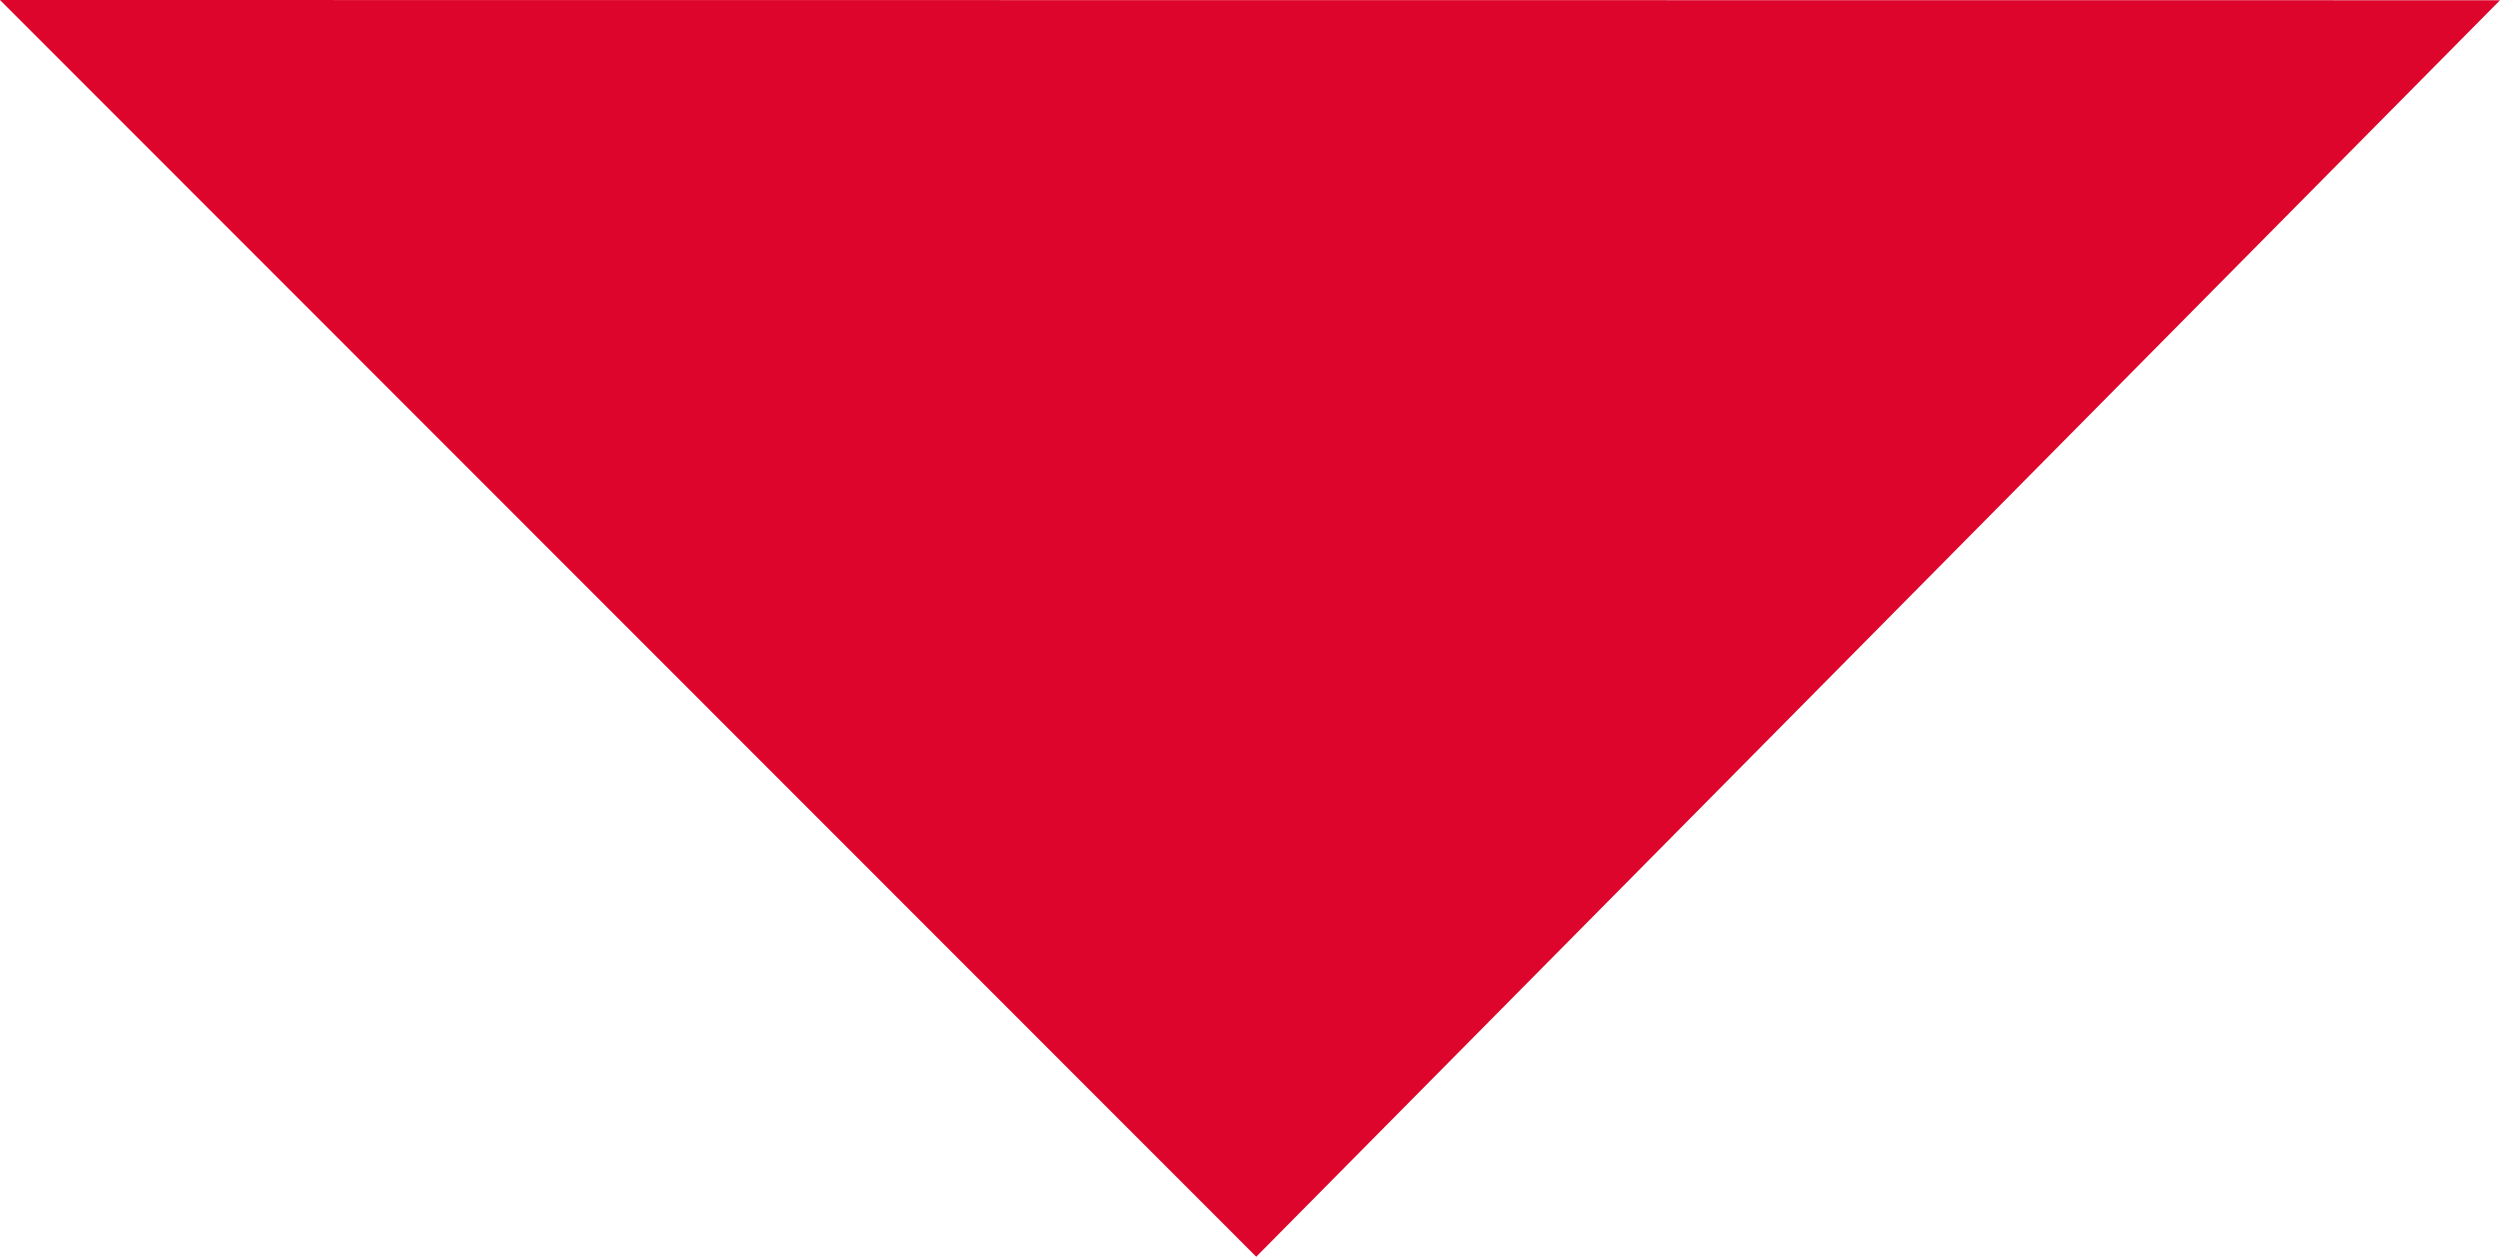 <?xml version="1.0" standalone="no"?><!-- Generator: Gravit.io --><svg xmlns="http://www.w3.org/2000/svg" xmlns:xlink="http://www.w3.org/1999/xlink" style="isolation:isolate" viewBox="0 0 198.721 99.895" width="198.721" height="99.895"><path d=" M 0 0 L 198.721 0.02 L 99.857 99.895 L 0 0 L 0 0 Z " fill-rule="evenodd" fill="rgb(221,5,43)"/></svg>
